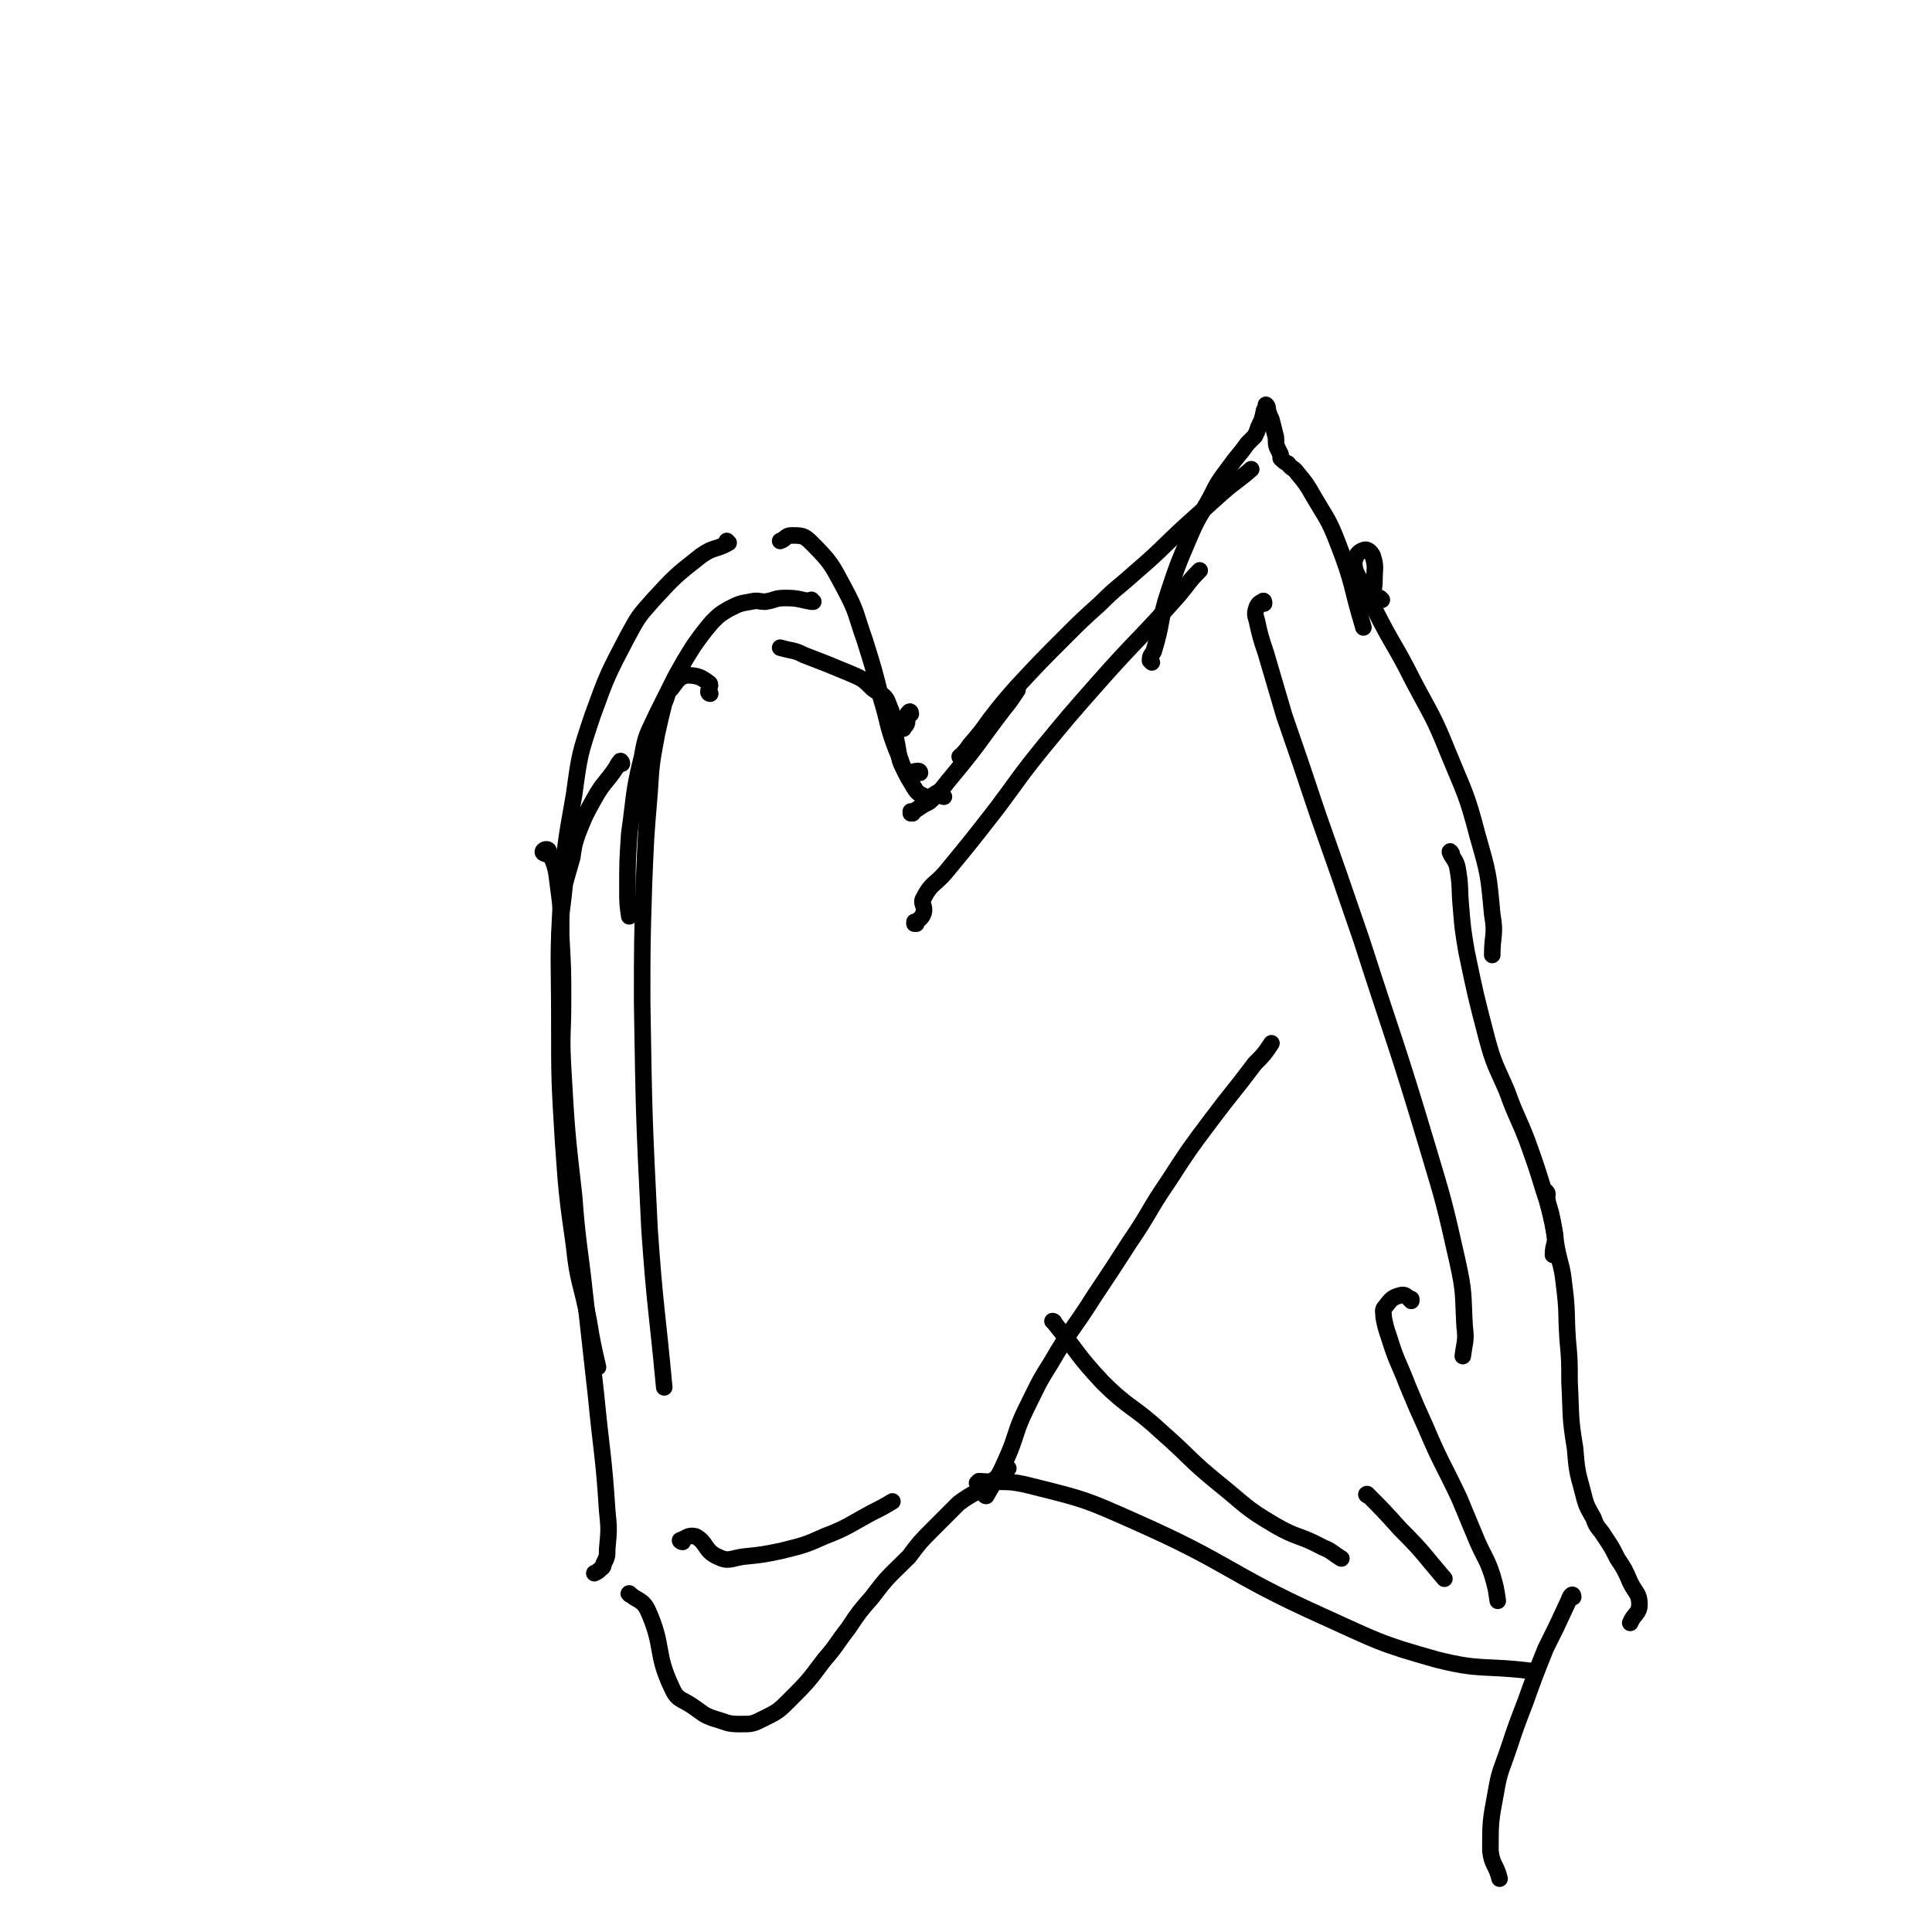<svg viewBox='0 0 1050 1050' version='1.1' xmlns='http://www.w3.org/2000/svg' xmlns:xlink='http://www.w3.org/1999/xlink'><g fill='none' stroke='#000000' stroke-width='9' stroke-linecap='round' stroke-linejoin='round'><path d='M500,420c0,0 0,-1 -1,-1 -3,0 -5,2 -7,0 -4,-6 -3,-8 -5,-17 -2,-9 0,-10 -4,-19 -2,-6 -4,-5 -9,-9 -5,-5 -5,-5 -12,-8 -12,-5 -12,-5 -25,-10 -6,-3 -6,-2 -13,-4 '/><path d='M386,377c0,0 -1,0 -1,-1 0,-2 2,-4 0,-5 -4,-3 -6,-4 -12,-4 -4,1 -5,3 -8,7 -3,3 -2,4 -4,8 -2,8 -2,8 -4,17 -3,16 -3,16 -4,32 -2,24 -2,24 -3,49 -1,32 -1,32 -1,65 1,62 1,62 4,123 3,43 4,43 8,86 '/><path d='M371,838c-1,0 -2,-1 -1,-1 3,-1 4,-3 8,-2 6,3 5,8 12,11 6,3 7,1 14,0 10,-1 10,-1 20,-3 12,-3 13,-3 24,-8 13,-5 13,-6 26,-13 6,-3 6,-3 11,-6 '/><path d='M536,813c0,0 -1,-1 -1,-1 0,0 0,1 1,1 5,-9 6,-9 10,-18 7,-15 5,-16 12,-30 6,-12 6,-13 13,-24 11,-19 12,-18 24,-37 10,-15 10,-15 19,-29 11,-16 10,-17 21,-33 11,-17 11,-17 23,-33 12,-16 12,-15 24,-31 5,-5 5,-5 9,-11 '/><path d='M498,502c0,0 -1,-1 -1,-1 0,0 0,1 0,1 3,-3 4,-3 5,-6 1,-4 -2,-5 0,-8 4,-8 6,-7 12,-14 14,-17 14,-17 28,-35 12,-16 12,-17 25,-33 14,-17 14,-17 29,-34 22,-25 23,-24 45,-49 5,-6 5,-7 11,-13 '/><path d='M626,360c0,0 -1,-1 -1,-1 0,-3 1,-3 2,-5 5,-16 3,-17 8,-32 5,-15 5,-15 11,-29 5,-12 6,-12 12,-23 4,-8 4,-8 10,-16 5,-7 5,-6 10,-13 2,-2 2,-2 4,-4 1,-2 1,-2 2,-5 2,-4 2,-4 3,-9 1,-1 1,-1 1,-3 0,0 0,0 0,0 1,1 1,1 1,3 1,3 1,3 2,5 1,4 1,4 2,8 1,3 0,4 1,7 1,2 1,2 2,4 0,1 0,1 0,2 2,2 2,2 4,3 2,3 3,2 5,5 5,6 5,6 9,13 7,12 8,12 13,25 9,23 7,23 14,46 '/><path d='M687,328c0,-1 0,-2 -1,-1 -2,1 -2,1 -3,3 -1,3 -1,4 0,7 2,9 2,9 5,18 5,17 5,17 10,34 9,26 9,26 18,53 12,34 12,34 24,69 18,56 19,56 36,113 9,30 9,30 16,61 4,18 3,18 4,36 1,8 0,8 -1,16 '/><path d='M767,707c0,-1 -1,-1 -1,-1 0,0 1,0 1,0 -3,-1 -3,-3 -6,-2 -4,1 -5,2 -8,6 -2,2 -1,3 -1,6 1,5 1,5 3,11 4,13 5,13 10,26 5,12 5,12 10,23 8,19 9,19 18,38 5,12 5,12 10,24 4,9 5,9 8,18 2,7 2,7 3,14 '/><path d='M573,719c0,0 0,-1 -1,-1 0,0 1,0 1,1 13,16 12,17 26,32 15,15 17,13 32,27 16,14 15,15 31,28 15,12 14,13 31,23 12,7 13,5 26,12 5,2 5,3 10,6 '/><path d='M744,813c-1,0 -2,-1 -1,-1 8,8 9,9 18,19 13,13 12,13 24,27 '/><path d='M496,442c0,0 -1,-1 -1,-1 0,0 0,1 0,1 3,-2 3,-2 6,-4 3,-2 3,-1 6,-4 6,-6 6,-7 12,-14 14,-17 13,-17 26,-34 4,-5 4,-5 8,-11 '/><path d='M523,412c-1,-1 -1,-1 -1,-1 -1,0 0,1 0,0 2,-2 3,-3 5,-6 6,-7 6,-7 11,-14 7,-9 7,-9 14,-17 13,-14 13,-14 27,-28 9,-9 9,-9 19,-18 9,-9 9,-8 19,-17 14,-12 14,-13 27,-25 10,-9 10,-9 20,-18 8,-7 8,-6 16,-13 '/><path d='M495,388c0,0 0,-2 -1,-1 -1,1 -2,3 -2,5 0,0 1,0 1,0 0,2 -1,2 -2,4 '/><path d='M513,433c0,0 -1,0 -1,-1 -1,-1 0,-2 -1,-2 -3,1 -5,4 -8,3 -5,-2 -5,-3 -8,-8 -5,-8 -4,-9 -8,-18 -5,-13 -4,-14 -8,-27 -4,-16 -4,-16 -9,-32 -5,-14 -4,-15 -11,-28 -7,-13 -7,-14 -18,-25 -4,-4 -5,-4 -11,-4 -3,0 -3,2 -6,3 '/><path d='M442,327c-1,0 -1,0 -1,-1 -1,0 0,1 0,1 -6,-1 -7,-2 -14,-2 -6,0 -5,1 -11,2 -4,0 -4,-1 -8,0 -6,1 -6,1 -12,4 -5,3 -5,3 -9,7 -5,6 -5,6 -10,13 -5,8 -5,8 -10,17 -5,10 -5,10 -10,20 -5,11 -6,11 -8,23 -5,20 -4,21 -7,42 -1,15 -1,15 -1,30 0,8 0,8 1,15 '/><path d='M338,415c0,-1 -1,-2 -1,-1 -1,1 -1,1 -2,3 -6,9 -7,8 -12,17 -5,9 -5,9 -9,19 -2,6 -2,6 -3,13 -2,7 -2,7 -4,14 -1,9 -1,9 -2,17 -1,12 -1,12 -1,24 0,21 1,21 1,42 '/><path d='M396,295c0,0 0,0 -1,-1 0,0 1,1 1,1 -7,4 -8,2 -15,7 -14,11 -14,11 -26,24 -8,9 -8,9 -14,20 -11,21 -11,21 -19,43 -7,21 -7,21 -10,43 -5,28 -5,28 -7,57 -2,32 -1,33 -1,65 0,33 0,33 2,66 2,28 2,29 6,57 2,20 4,20 8,41 2,12 2,12 5,25 '/><path d='M300,466c0,0 -1,0 -1,-1 -2,-1 -4,-1 -4,-2 0,-1 2,-2 3,-1 3,7 4,8 5,17 2,15 2,15 2,30 1,18 1,18 1,35 0,18 -1,18 0,36 2,35 2,35 6,70 2,27 3,27 6,55 3,27 3,27 6,54 3,31 4,31 6,62 1,10 1,10 0,21 0,4 0,4 -2,8 0,2 -1,2 -2,3 -1,1 -1,1 -3,2 '/><path d='M343,867c0,0 -2,-1 -1,-1 4,4 7,3 10,9 9,20 4,23 13,42 3,7 5,6 11,10 6,4 6,5 12,7 7,2 7,3 14,3 7,0 7,0 13,-3 8,-4 8,-4 14,-10 10,-10 10,-10 19,-22 7,-8 6,-8 13,-17 6,-9 6,-9 13,-17 9,-12 9,-11 20,-22 6,-8 6,-8 13,-15 7,-7 7,-7 14,-14 8,-6 9,-5 17,-11 5,-4 5,-4 10,-8 '/><path d='M532,807c0,0 0,0 -1,-1 0,0 1,-1 1,-1 15,1 15,-1 30,3 28,7 28,7 55,19 52,23 50,28 101,51 31,14 31,15 63,24 24,6 25,3 50,6 '/><path d='M751,326c0,0 -1,-1 -1,-1 -2,1 -4,5 -4,3 -1,-4 1,-6 1,-13 0,-6 1,-7 -1,-13 -1,-2 -3,-4 -5,-3 -3,1 -4,3 -5,6 0,5 1,6 3,10 3,9 3,8 8,16 10,20 11,19 21,39 10,19 11,19 19,39 9,22 10,22 16,45 6,21 6,21 8,43 2,11 0,11 0,22 '/><path d='M789,464c0,0 -1,-2 -1,-1 1,3 3,4 4,8 2,11 1,11 2,22 1,12 1,12 3,24 5,24 5,24 11,47 4,15 5,15 11,29 5,14 6,14 11,27 5,14 5,14 9,27 4,12 4,12 6,23 1,6 -1,6 -1,12 '/><path d='M841,649c0,-1 -1,-2 -1,-1 0,1 1,2 1,5 3,12 3,12 5,25 2,10 3,10 4,20 2,15 1,15 2,30 1,11 1,11 1,23 1,18 0,18 3,36 1,12 1,12 4,23 2,8 2,8 6,15 2,6 3,5 6,10 4,6 4,6 7,12 4,6 4,6 7,13 3,6 5,6 5,12 0,5 -3,5 -5,10 '/><path d='M855,868c0,0 0,-2 -1,-1 -1,1 -1,2 -2,4 -6,13 -6,13 -12,25 -6,15 -6,15 -11,29 -5,13 -5,13 -9,25 -4,12 -5,12 -7,24 -3,16 -3,16 -3,32 1,8 3,7 5,15 '/></g>
</svg>
